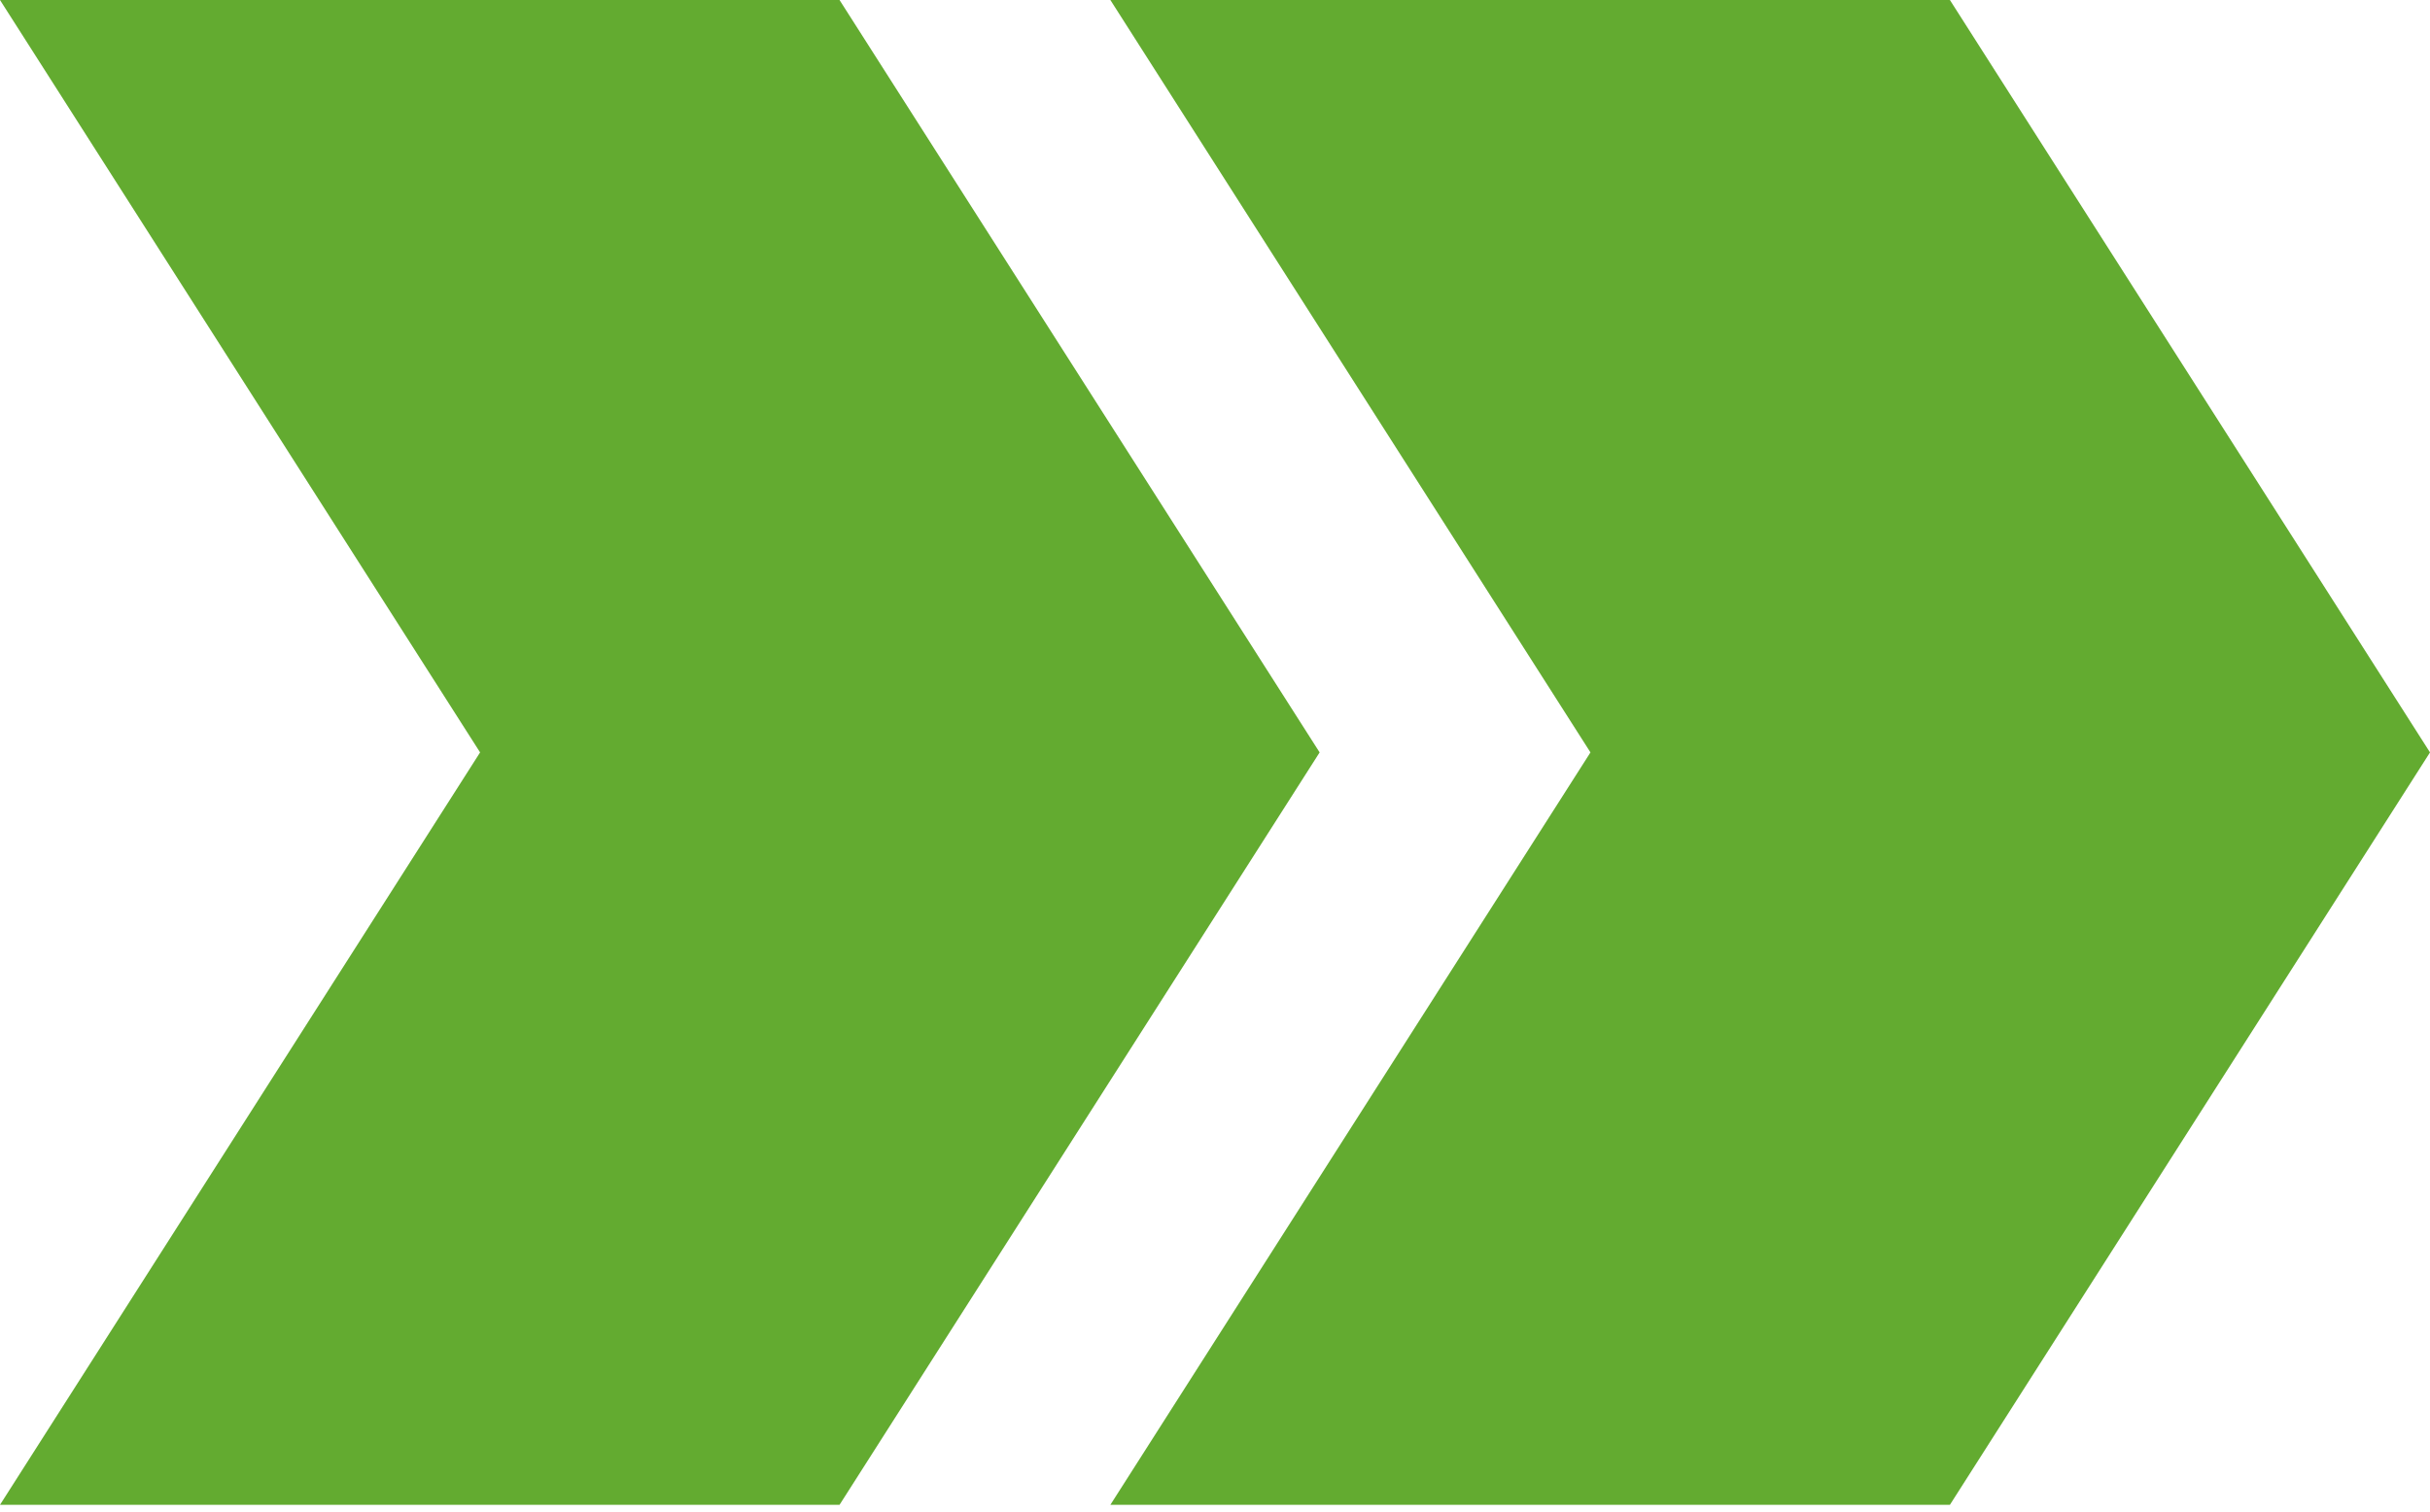 <?xml version="1.0" encoding="UTF-8"?> <svg xmlns="http://www.w3.org/2000/svg" width="90" height="56" viewBox="0 0 90 56" fill="none"><path fill-rule="evenodd" clip-rule="evenodd" d="M0 0L17.781 27.875L0 55.75H31.094L48.875 27.875L31.094 0H0ZM41.125 0L58.906 27.875L41.125 55.75H72.219L90 27.875L72.219 0H41.125Z" fill="#63AB30"></path></svg> 